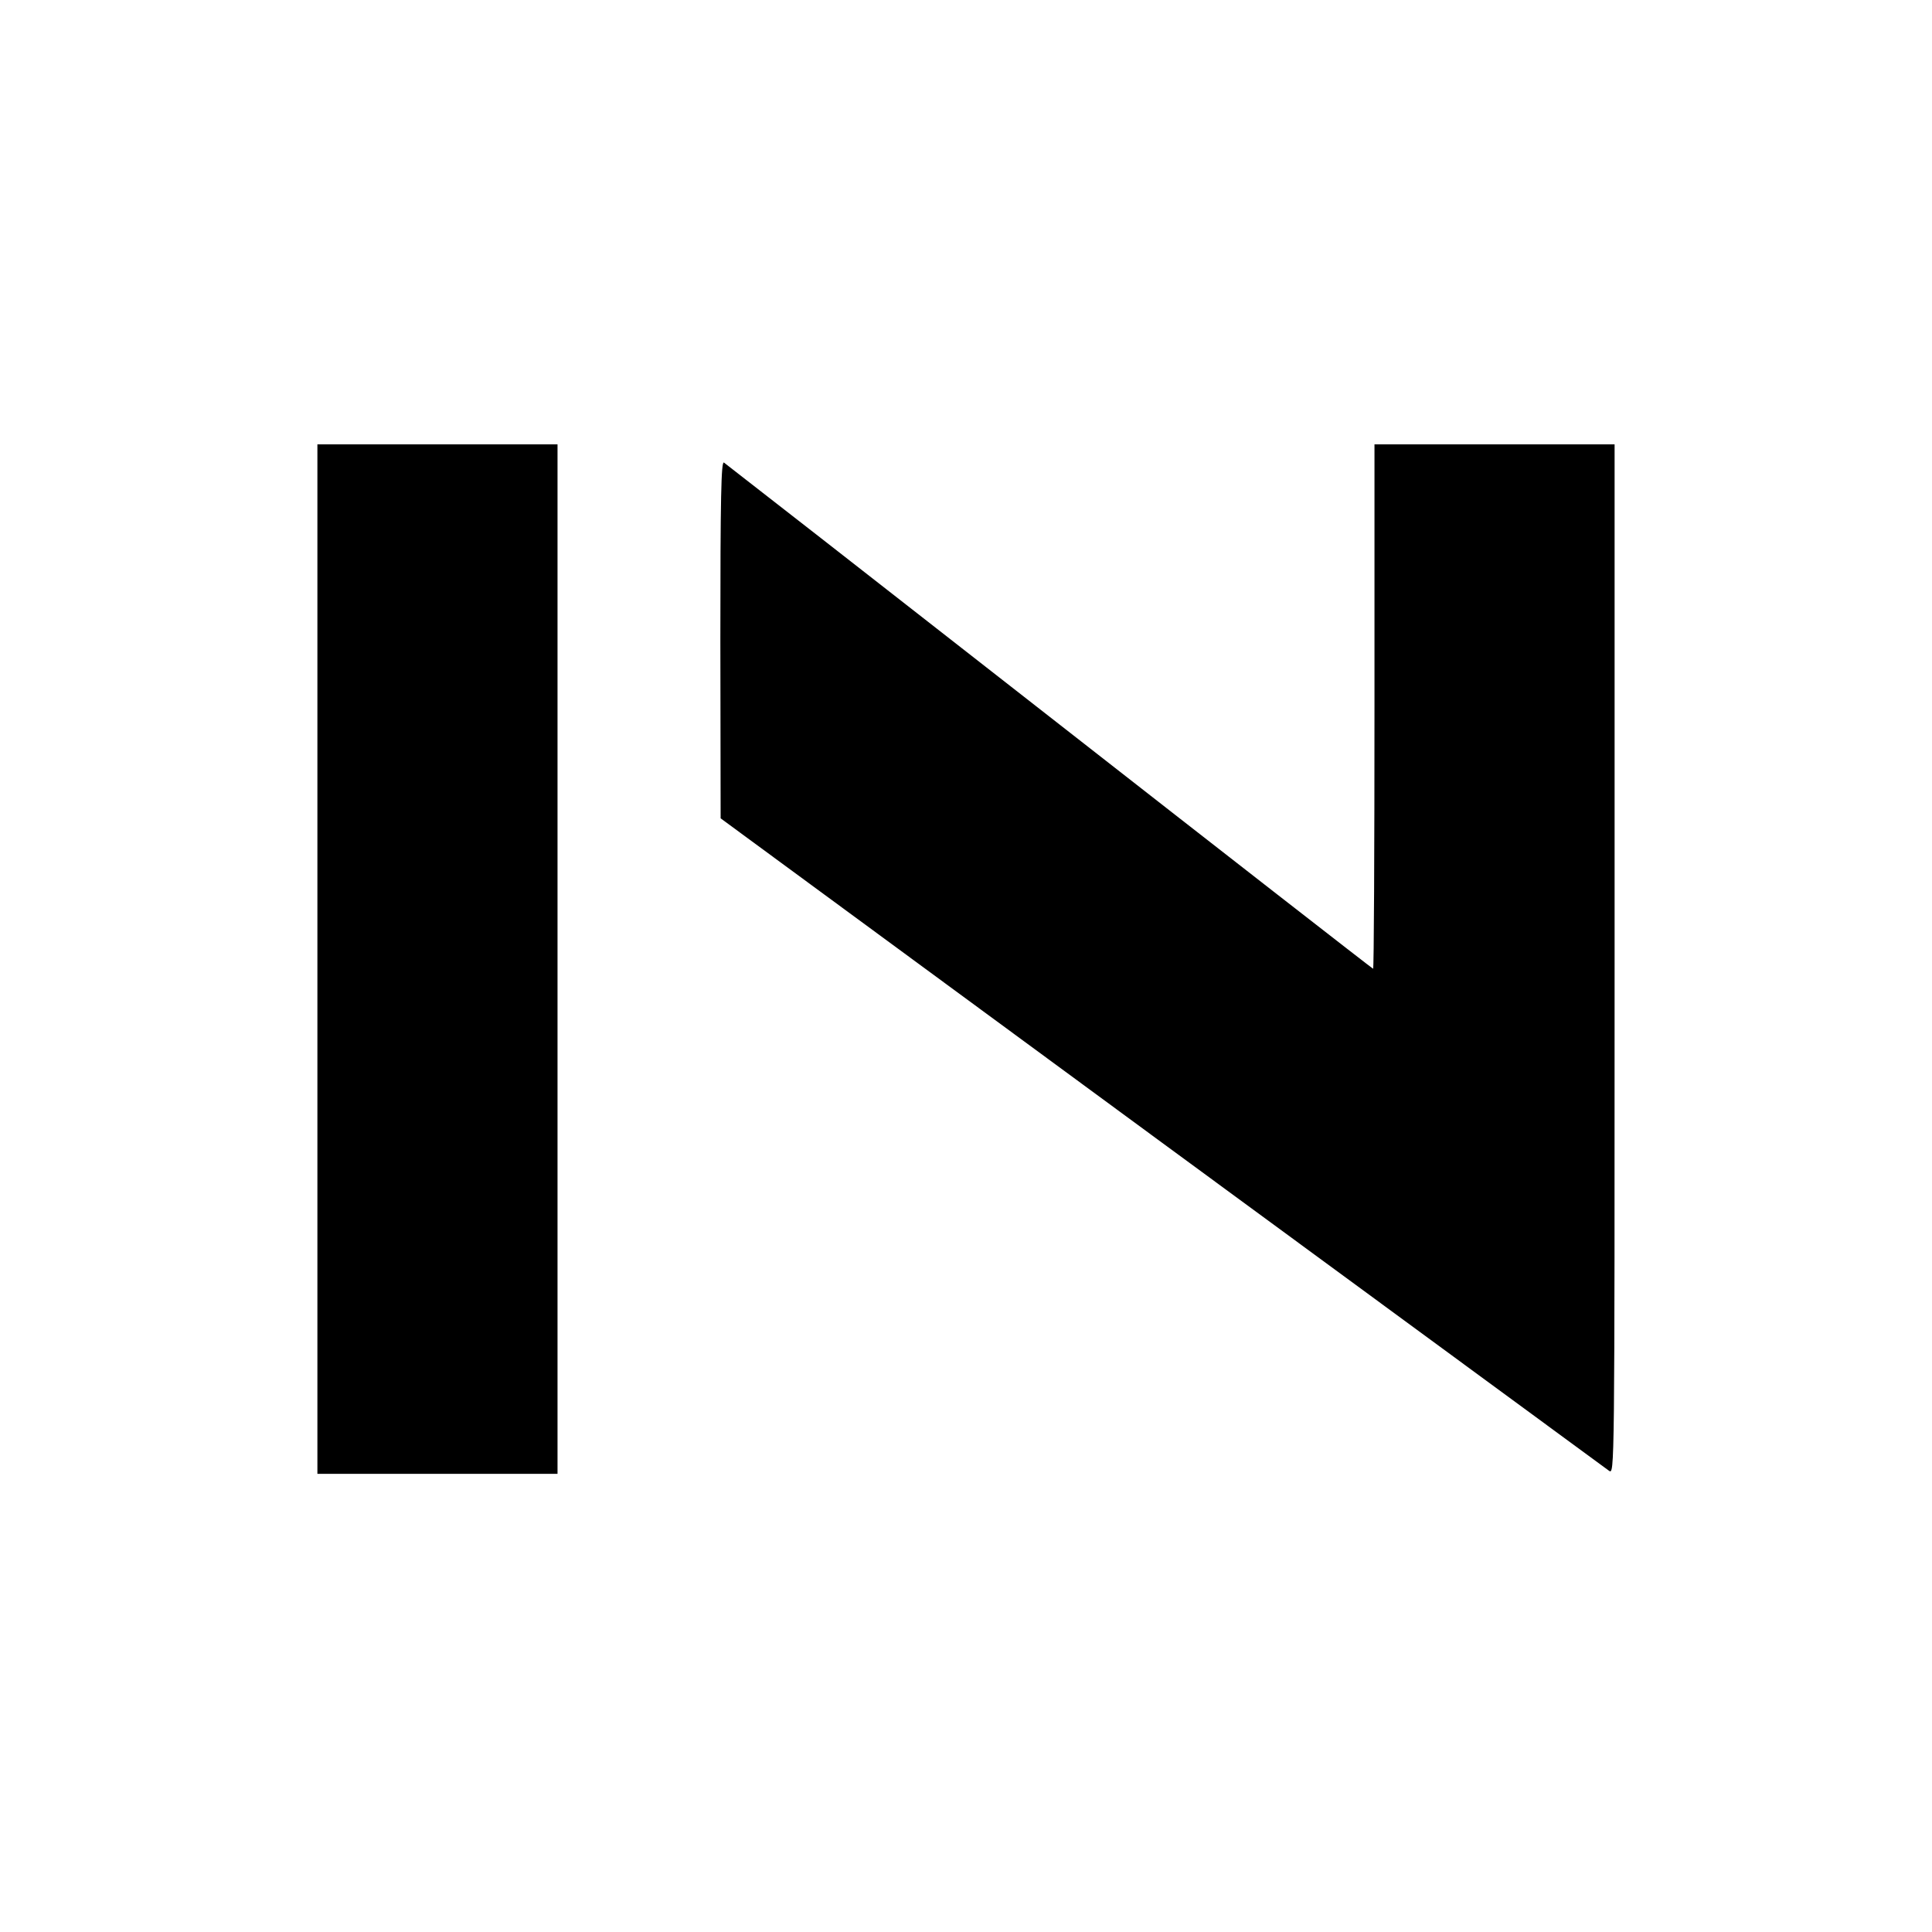 <?xml version="1.0" standalone="no"?>
<!DOCTYPE svg PUBLIC "-//W3C//DTD SVG 20010904//EN"
 "http://www.w3.org/TR/2001/REC-SVG-20010904/DTD/svg10.dtd">
<svg version="1.0" xmlns="http://www.w3.org/2000/svg"
 width="700pt" height="700pt" viewBox="0 0 700 700"
 preserveAspectRatio="xMidYMid meet">
<g transform="translate(0,700) scale(0.1,-0.1)"
fill="#000000" stroke="none">
<path d="M1150 3525 l0 -1865 435 0 435 0 0 1865 0 1865 -435 0 -435 0 0
-1865z"/>
<path d="M4980 4440 c0 -522 -2 -950 -5 -950 -2 0 -530 411 -1172 913 -642
502 -1174 917 -1180 921 -10 6 -13 -125 -13 -641 l1 -648 1599 -1175 c880
-646 1609 -1181 1620 -1189 20 -13 20 -13 20 1853 l0 1866 -435 0 -435 0 0
-950z"/>
</g>
</svg>
